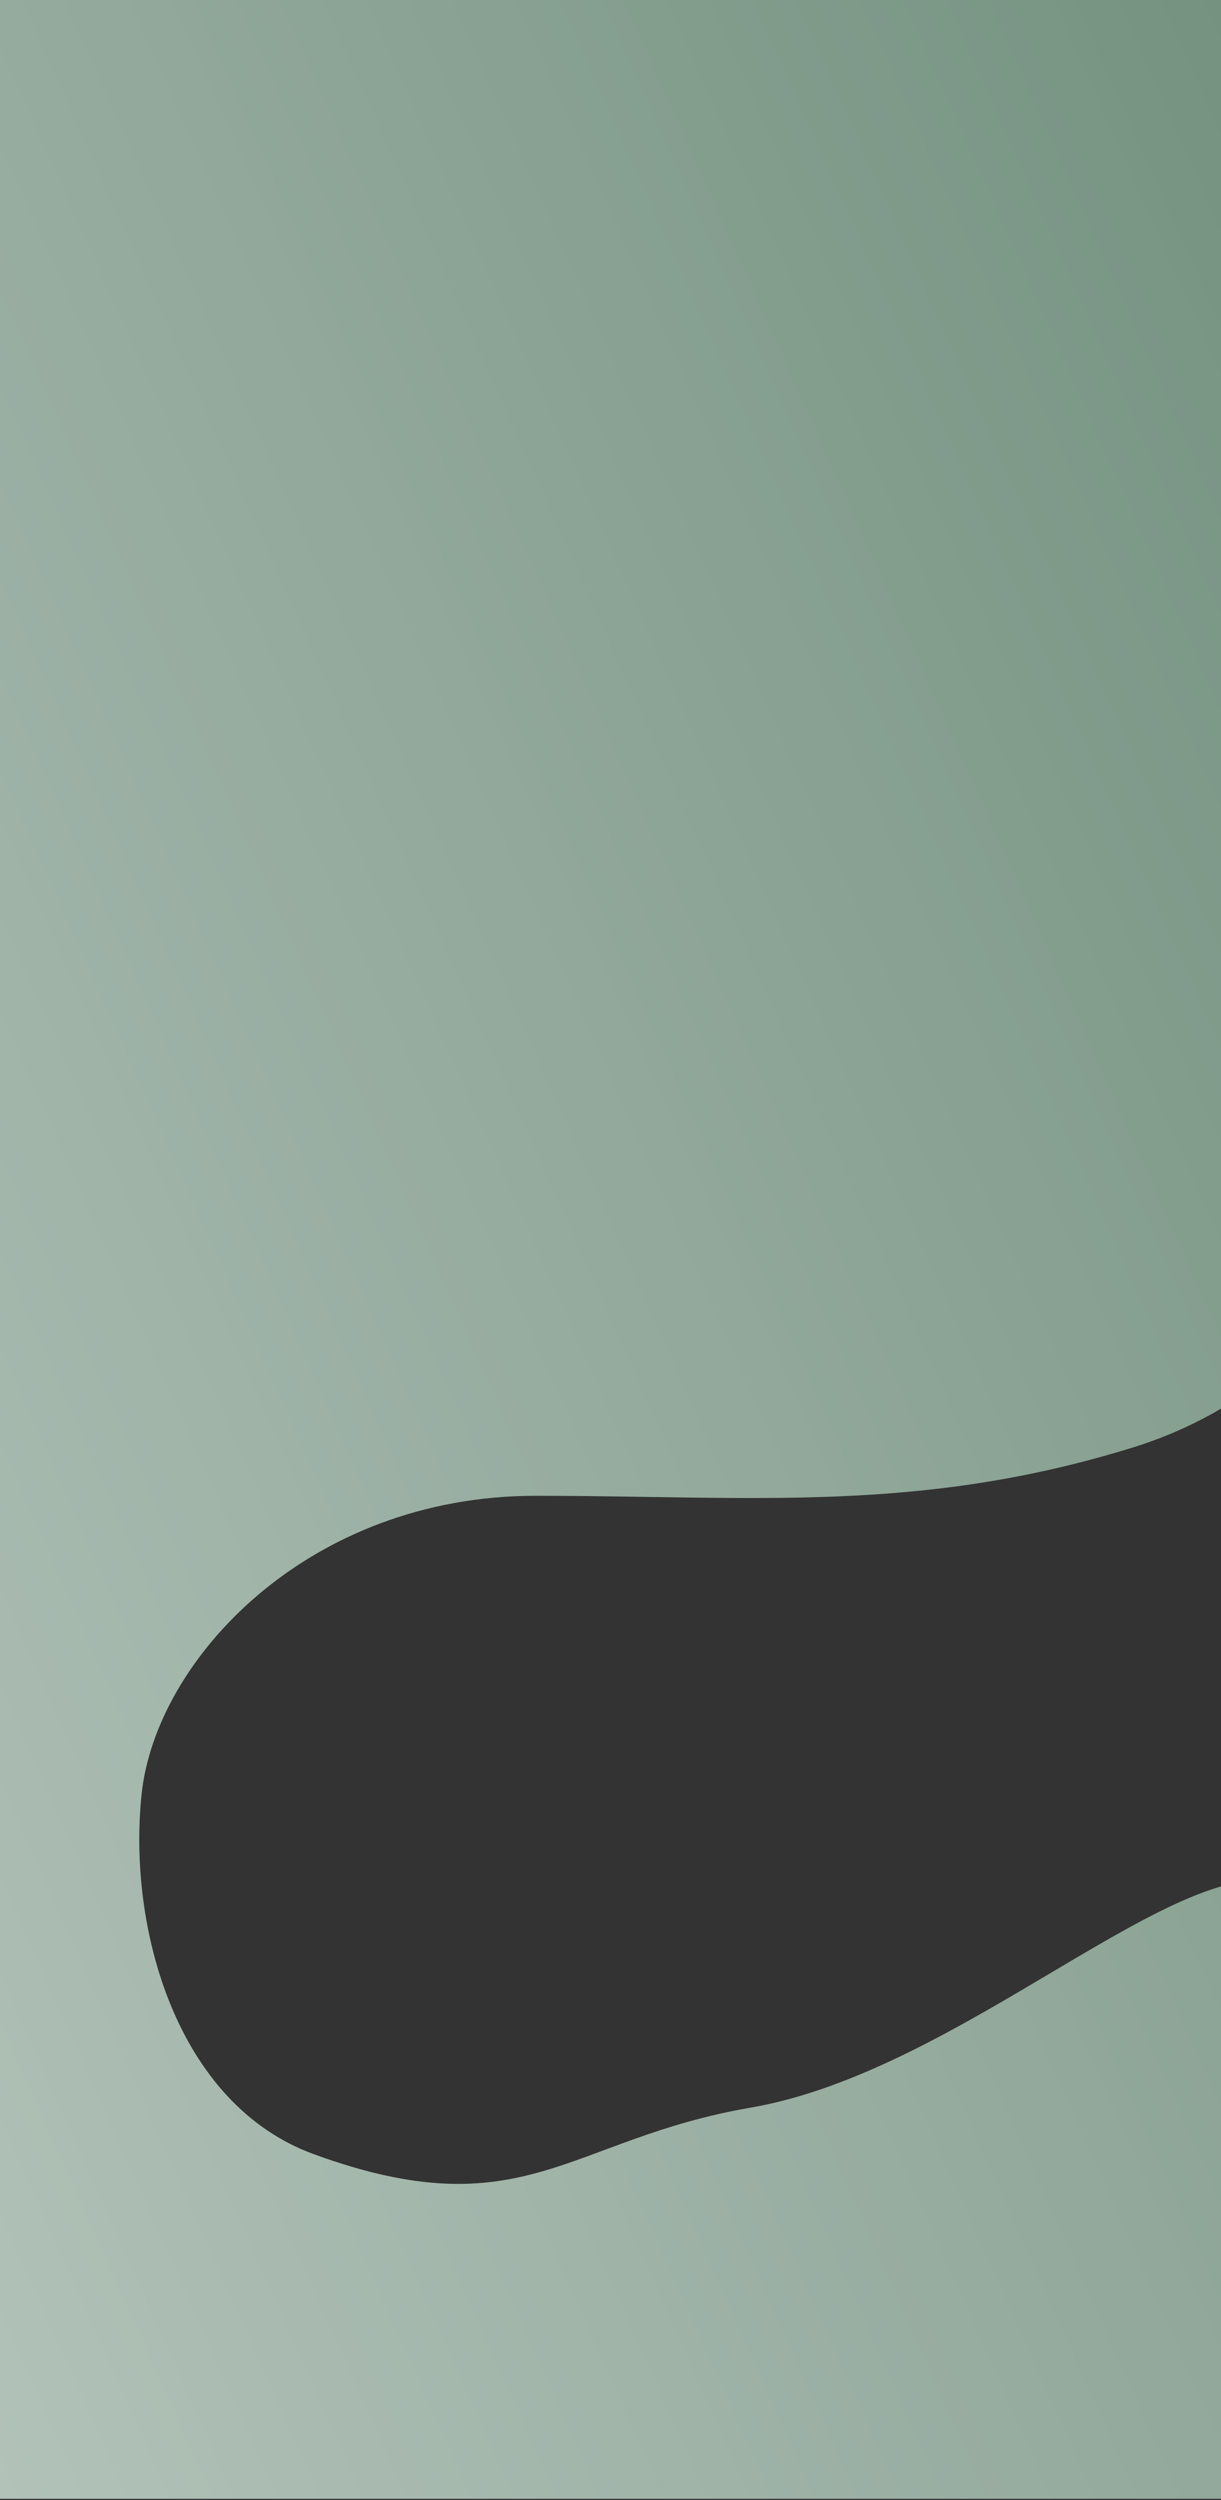 <?xml version="1.0" encoding="UTF-8"?> <svg xmlns="http://www.w3.org/2000/svg" width="500" height="1023" viewBox="0 0 500 1023" fill="none"><rect x="0" y="0" width="500" height="1023" fill="#333333" stroke="none"/> <path d="M595.542 224.757C625.61 137.102 698 0 698 0H-206L-165 1022.5H550C550 1022.5 578.344 789.029 527.852 771C483.892 755.303 394.643 847.456 307.287 862.471C232.5 875.324 214.323 912.784 128.5 881.5C72.343 861.029 52.129 789 58 734C63.871 679 126.157 612.069 219.368 612.069C307.861 612.069 376 619.446 463.532 592.423C561.5 562.178 582.265 466.5 582.265 442.858C582.265 373.677 572.379 292.279 595.542 224.757Z" fill="#AFEBC7" fill-opacity="0.5"></path> <path d="M595.542 224.757C625.61 137.102 698 0 698 0H-206L-165 1022.5H550C550 1022.5 578.344 789.029 527.852 771C483.892 755.303 394.643 847.456 307.287 862.471C232.5 875.324 214.323 912.784 128.5 881.5C72.343 861.029 52.129 789 58 734C63.871 679 126.157 612.069 219.368 612.069C307.861 612.069 376 619.446 463.532 592.423C561.5 562.178 582.265 466.5 582.265 442.858C582.265 373.677 572.379 292.279 595.542 224.757Z" fill="url(#paint0_linear)"></path> <defs> <linearGradient id="paint0_linear" x1="-1073.93" y1="1329.44" x2="797.034" y2="493.134" gradientUnits="userSpaceOnUse"> <stop stop-color="white"></stop> <stop offset="1" stop-color="white" stop-opacity="0"></stop> </linearGradient> </defs> </svg> 